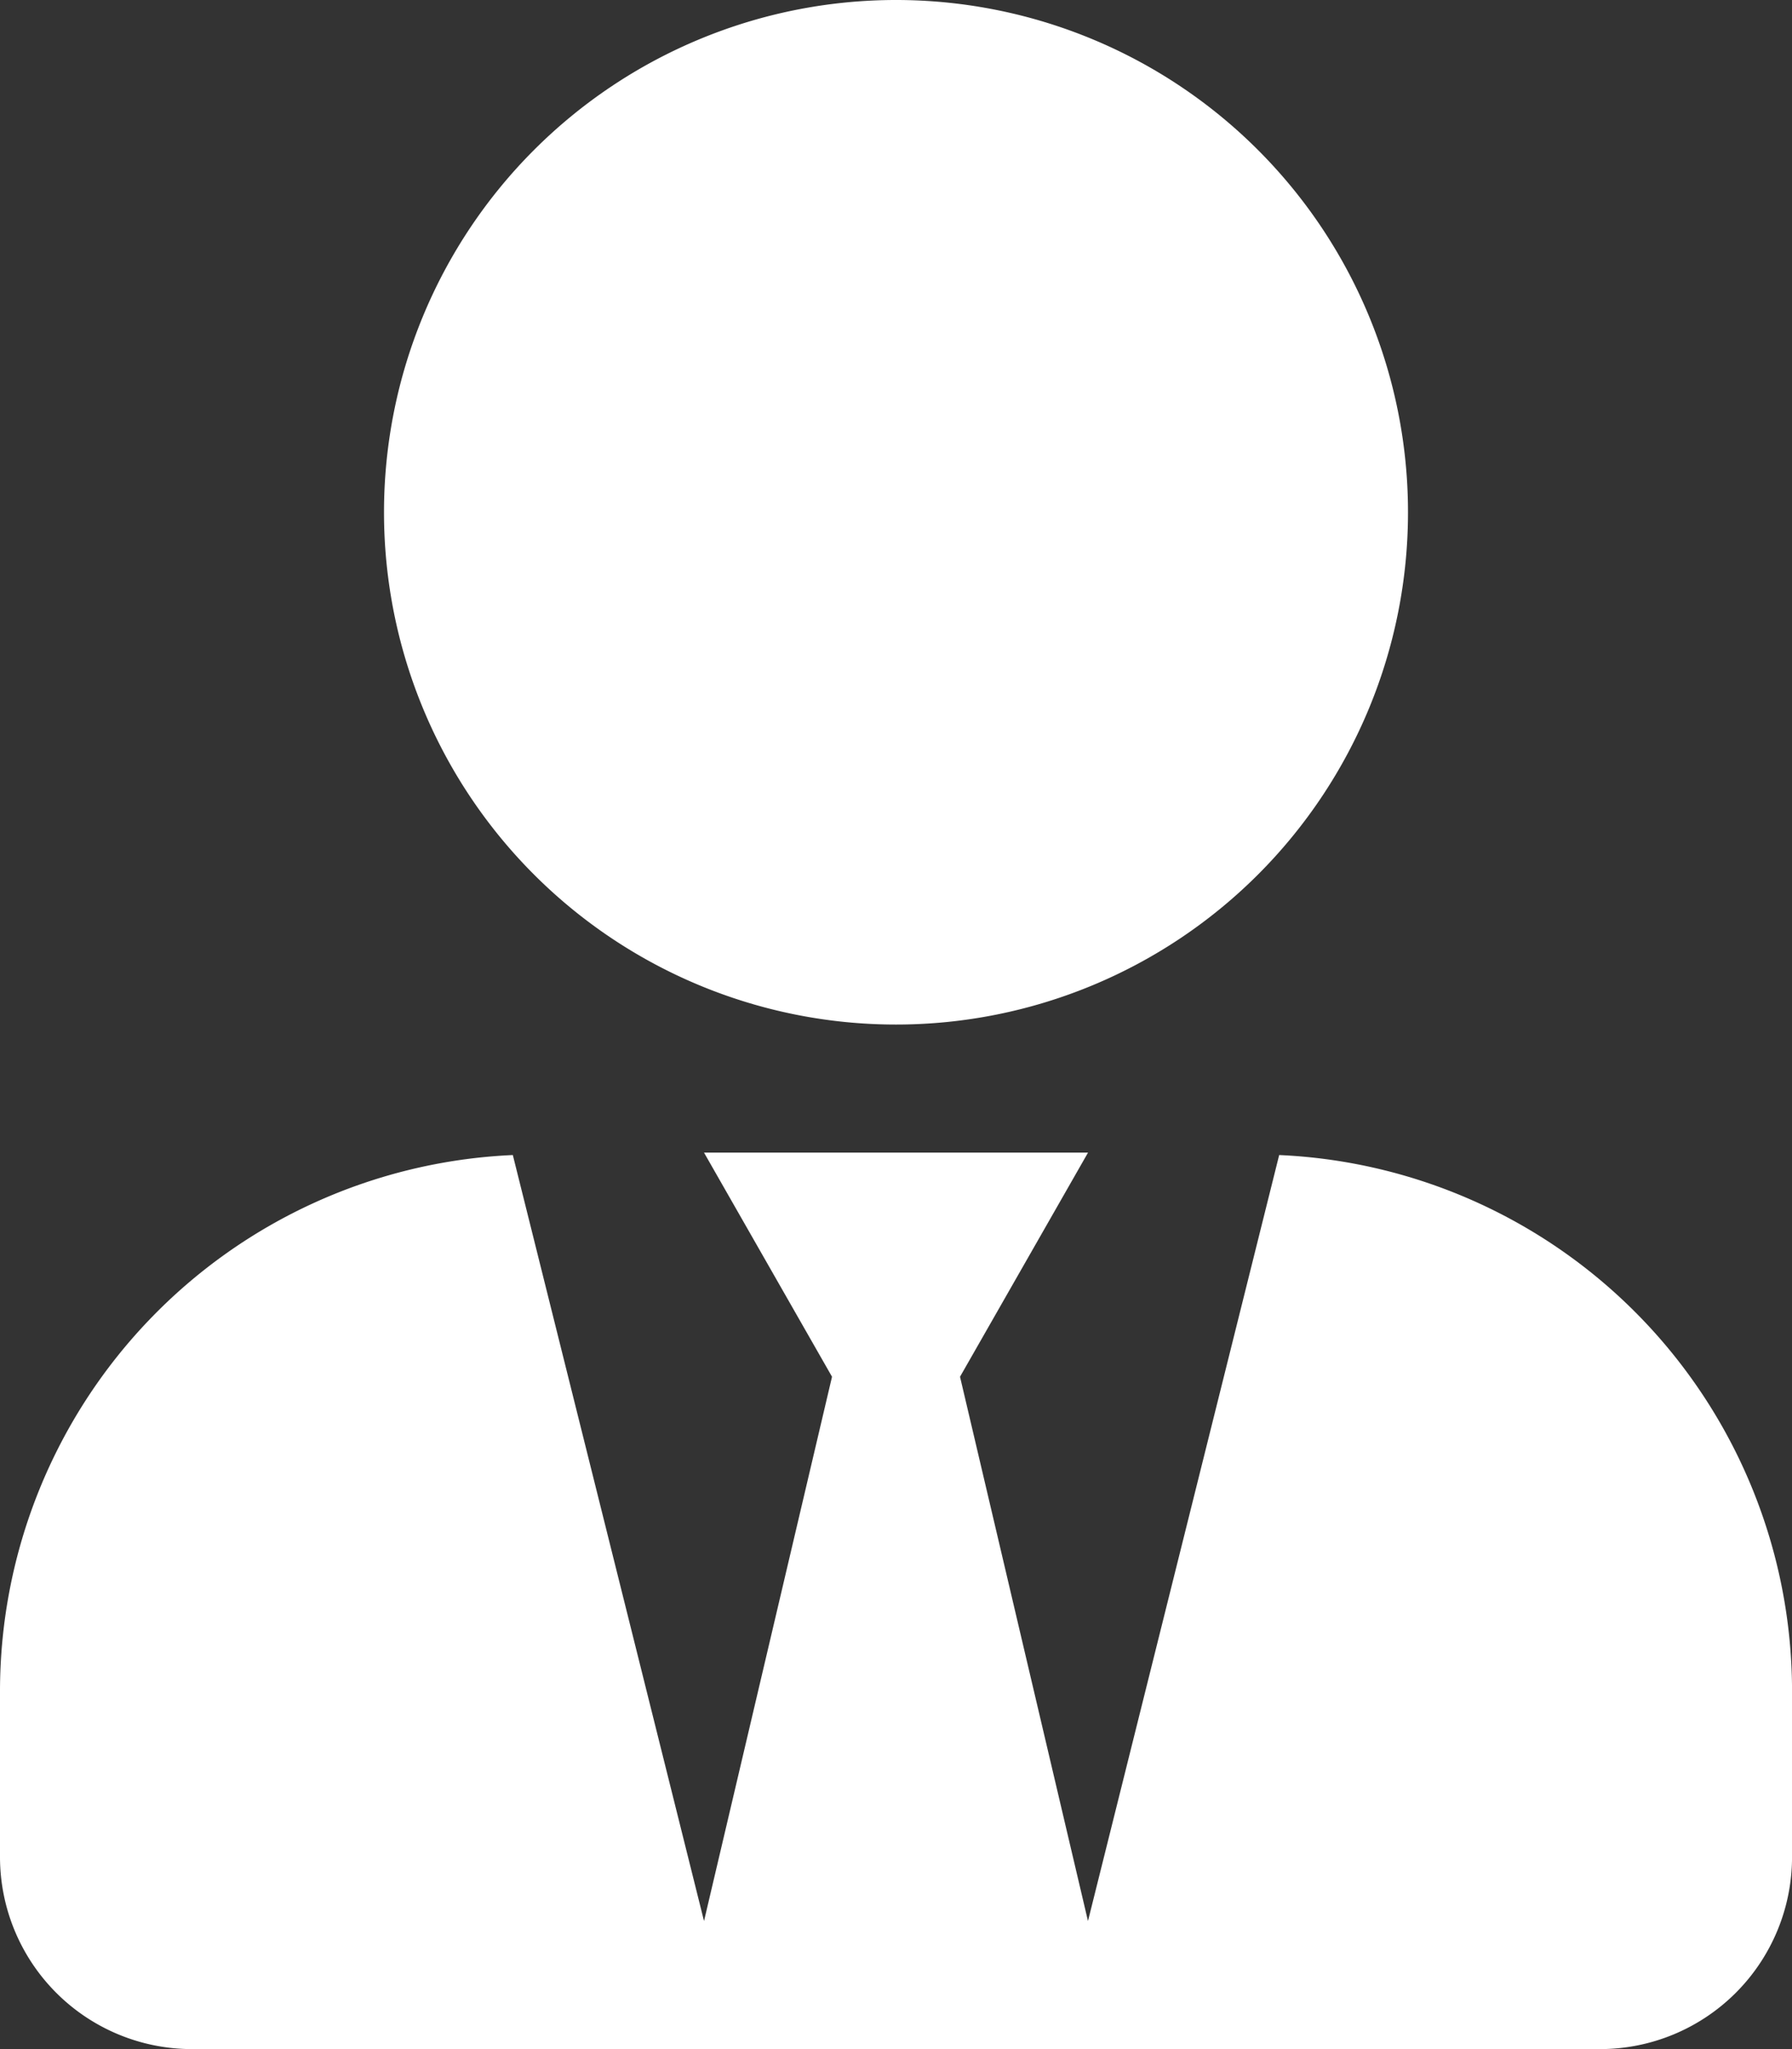 <svg xmlns="http://www.w3.org/2000/svg" width="43.75" height="50" viewBox="0 0 43.75 50">
  <rect x="0" y="0" width="43.75" height="50" fill="#333333" stroke="none"/>
  <path id="footer-icon-entry" d="M21.875,25a12.5,12.5,0,1,0-12.5-12.5A12.5,12.5,0,0,0,21.875,25Zm9.355,3.184L26.562,46.875,23.438,33.594l3.125-5.469H17.188l3.125,5.469L17.188,46.875,12.52,28.184A13.1,13.1,0,0,0,0,41.25v4.063A4.689,4.689,0,0,0,4.688,50H39.063a4.689,4.689,0,0,0,4.688-4.687V41.25A13.1,13.1,0,0,0,31.23,28.184Z" fill="#fff"/>
</svg>
